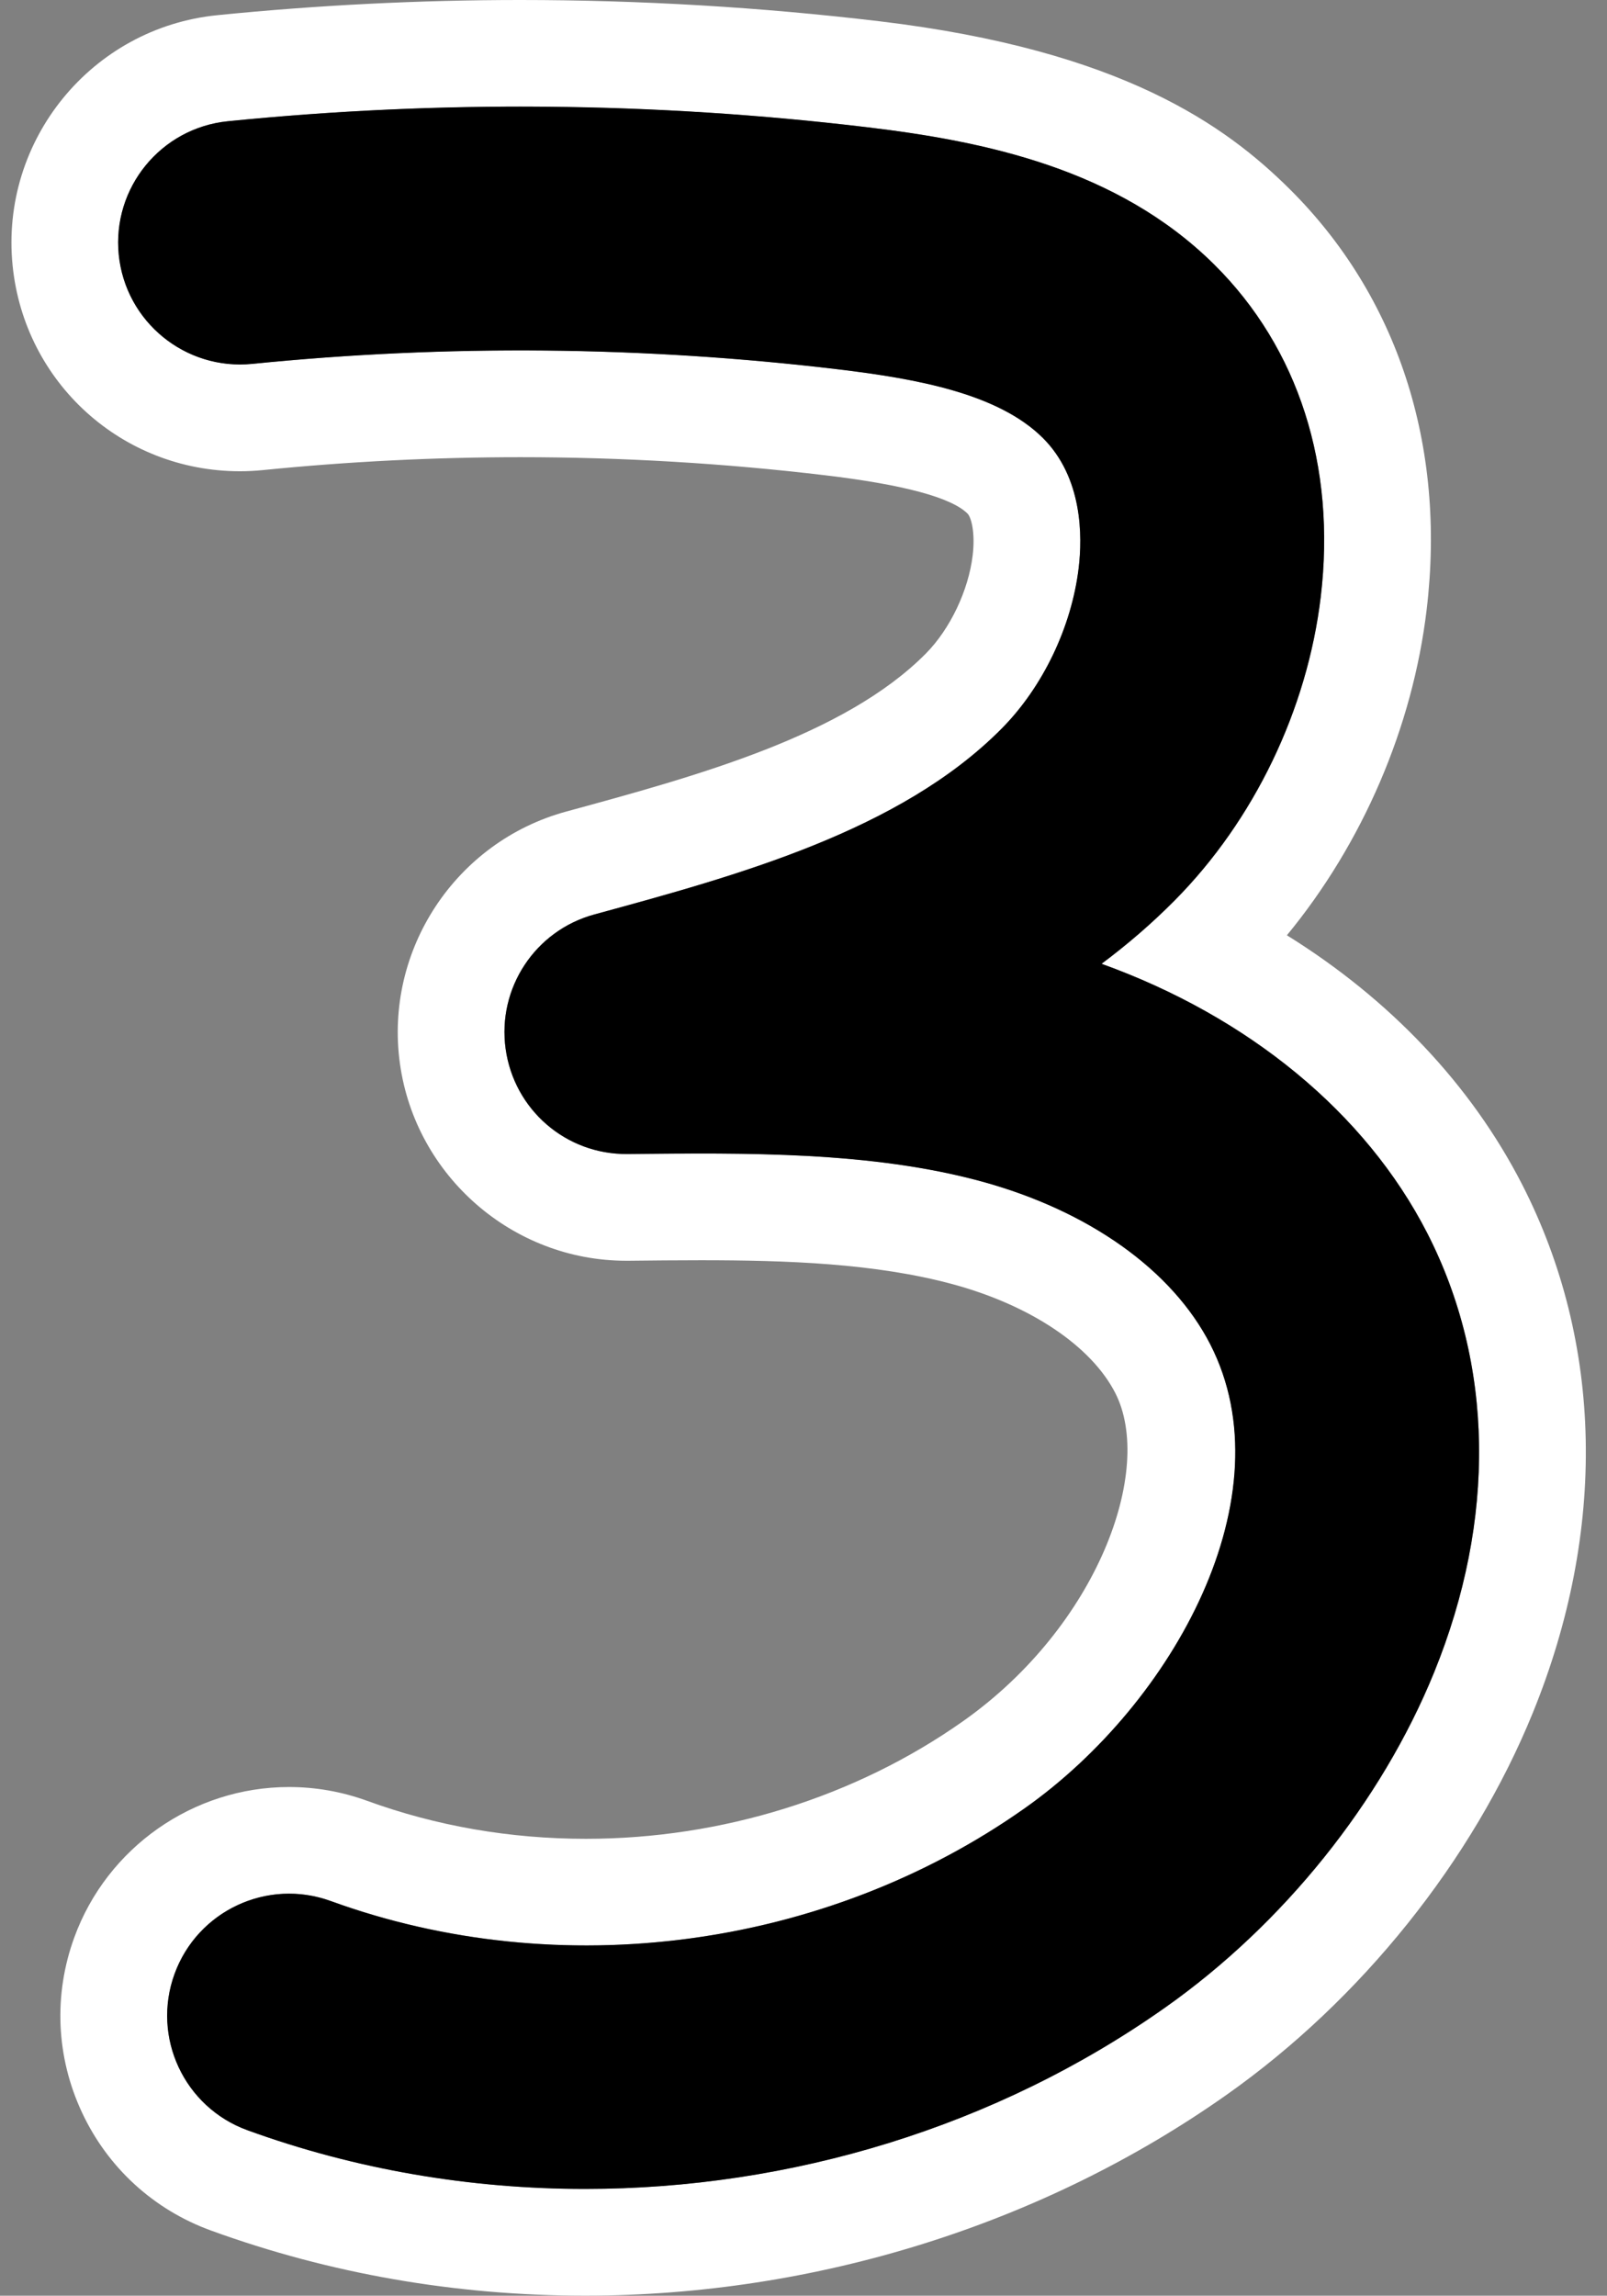 <?xml version="1.0" encoding="UTF-8"?>
<!DOCTYPE svg PUBLIC '-//W3C//DTD SVG 1.0//EN'
          'http://www.w3.org/TR/2001/REC-SVG-20010904/DTD/svg10.dtd'>
<svg height="460.6" preserveAspectRatio="xMidYMid meet" version="1.0" viewBox="-2.3 0.0 322.5 460.6" width="322.5" xmlns="http://www.w3.org/2000/svg" xmlns:xlink="http://www.w3.org/1999/xlink" zoomAndPan="magnify"
><rect x="-2.3" y="0.0" width="322.5" height="460.6" fill="#808080" stroke="none"/><g
  ><g id="change1_1"
    ><path d="M102.14,21.4c23.24,0,46.48,1.38,69.54,4.13c23.56,2.81,50.27,8.29,69.71,27.56 c16.91,16.76,24.5,40.44,21.37,66.67c-2.7,22.64-13.38,44.83-29.29,60.88c-4.64,4.69-9.57,8.91-14.7,12.74 c29.52,10.63,52.99,29.9,65.35,54.01c13.4,26.14,13.89,57.45,1.39,88.16c-10.59,26.01-30.26,50.52-53.97,67.24 c-33.92,23.93-75.16,36.38-116.41,36.38c-23,0-46.01-3.87-67.76-11.78c-12.7-4.62-19.25-18.65-14.63-31.35 c3.61-9.94,12.99-16.11,22.99-16.11c2.78,0,5.6,0.48,8.36,1.48c16.45,5.98,33.85,8.91,51.24,8.91c31.2,0,62.37-9.41,88.01-27.51 c30.02-21.17,52.79-62.79,37.25-93.11c-7.63-14.88-24.35-26.78-45.87-32.66c-17.6-4.8-37.02-5.61-56.37-5.61 c-4.91,0-9.81,0.05-14.68,0.1c-0.1,0-0.21,0-0.31,0c-12.23,0-22.49-9.01-24.18-21.09c-1.7-12.19,5.92-23.74,17.79-26.97 c28.77-7.84,61.37-16.73,81.75-37.29c8.26-8.33,14.04-20.39,15.46-32.24c0.76-6.33,0.82-18.14-7.23-26.12 c-8.9-8.81-25-11.81-41.07-13.73c-21.13-2.52-42.44-3.79-63.74-3.79c-17.97,0-35.94,0.9-53.81,2.7c-0.83,0.08-1.65,0.12-2.46,0.12 c-12.42,0-23.06-9.4-24.33-22.01c-1.35-13.44,8.45-25.44,21.89-26.79C62.91,22.38,82.52,21.4,102.14,21.4 M102.14,0L102.14,0 C81.86,0,61.39,1.03,41.28,3.05C16.11,5.58-2.3,28.12,0.23,53.28c2.37,23.53,21.99,41.27,45.62,41.27c1.52,0,3.07-0.08,4.59-0.23 c17.09-1.72,34.47-2.59,51.68-2.59c20.41,0,41,1.22,61.2,3.63c15.69,1.87,25.3,4.46,28.54,7.68c0.76,0.75,1.58,3.85,1.04,8.38 c-0.84,7.06-4.54,14.8-9.4,19.71c-16.34,16.48-46.01,24.57-72.18,31.7c-22.19,6.05-36.54,27.79-33.36,50.58 c3.14,22.54,22.64,39.54,45.38,39.54l0.58,0c4.75-0.05,9.57-0.1,14.4-0.1c17.11,0,35.09,0.59,50.73,4.85 c15.5,4.23,27.64,12.37,32.46,21.77c7.88,15.36-3.51,46.79-30.54,65.86c-21.57,15.22-48.44,23.6-75.67,23.6 c-15.24,0-30.02-2.56-43.92-7.62c-5.05-1.84-10.33-2.77-15.68-2.77c-19.21,0-36.53,12.14-43.1,30.2 c-4.19,11.51-3.64,23.97,1.54,35.07c5.18,11.1,14.38,19.52,25.89,23.71c23.85,8.67,49.11,13.07,75.08,13.07 c46.19,0,91.92-14.31,128.75-40.3c26.97-19.02,49.37-46.96,61.46-76.66c14.89-36.58,14.12-74.23-2.16-106 c-10.28-20.04-26.57-37.17-47.2-49.98c15.16-18.4,25.23-41.67,28.05-65.35c3.93-32.93-5.85-62.91-27.55-84.42 c-12.71-12.59-33.54-27.79-82.24-33.61C150.42,1.44,126.17,0,102.14,0L102.14,0z" fill="#FFF"
    /></g
    ><g id="change2_1"
    ><path d="M115.11,439.18c-23,0-46.01-3.87-67.76-11.78c-12.7-4.62-19.25-18.65-14.63-31.35c4.62-12.7,18.65-19.25,31.35-14.63 c45.95,16.71,99.31,9.58,139.25-18.6c30.02-21.17,52.79-62.79,37.25-93.11c-7.63-14.88-24.35-26.78-45.87-32.66 c-22.07-6.02-46.98-5.76-71.04-5.51c-12.37,0.15-22.79-8.9-24.49-21.09c-1.7-12.19,5.92-23.74,17.79-26.97 c28.77-7.84,61.37-16.73,81.75-37.29c8.26-8.33,14.04-20.39,15.46-32.24c0.76-6.33,0.82-18.14-7.23-26.12 c-8.9-8.81-25-11.81-41.07-13.73c-38.96-4.65-78.51-5.02-117.55-1.09c-13.44,1.34-25.43-8.45-26.79-21.89 c-1.35-13.44,8.45-25.44,21.89-26.79c42.59-4.29,85.75-3.89,128.25,1.19c23.56,2.81,50.27,8.29,69.71,27.56 c16.91,16.76,24.5,40.44,21.37,66.67c-2.7,22.64-13.38,44.83-29.29,60.88c-4.64,4.69-9.57,8.91-14.7,12.74 c29.52,10.63,52.99,29.9,65.35,54.01c13.4,26.14,13.89,57.45,1.39,88.16c-10.59,26.01-30.26,50.52-53.97,67.24 C197.6,426.73,156.36,439.18,115.11,439.18z"
    /></g
  ></g
></svg
>
